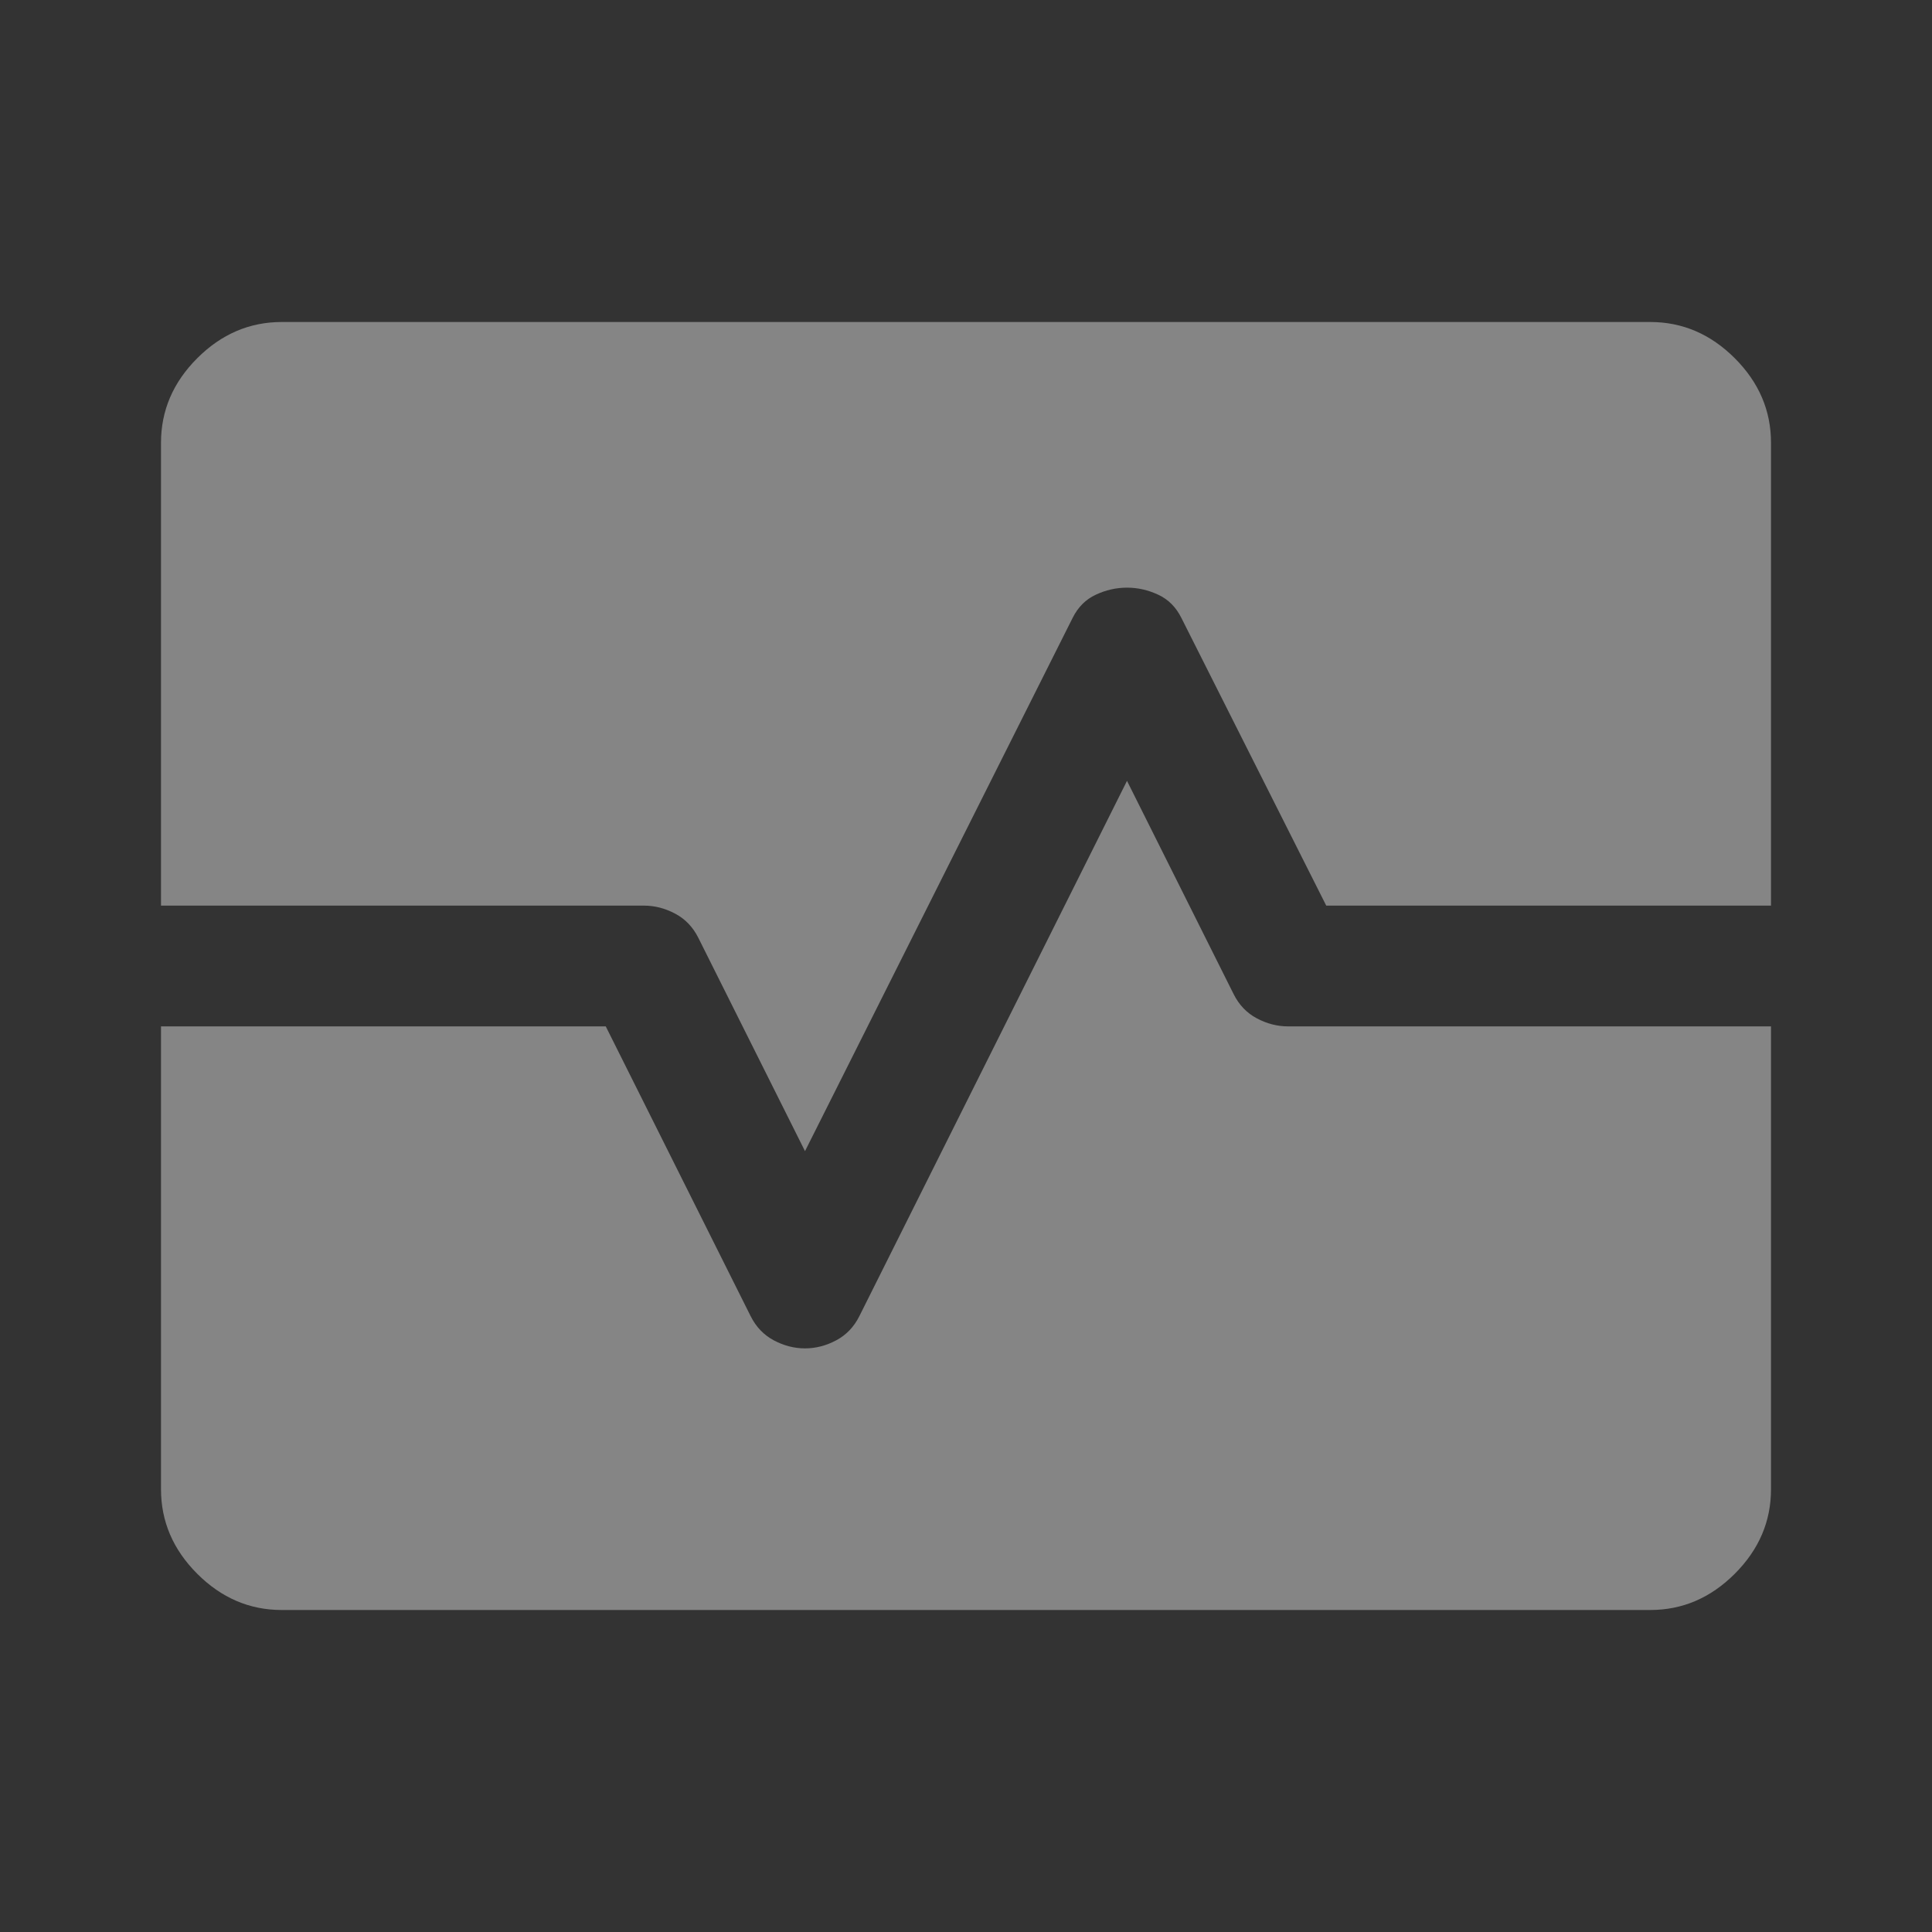 <svg width="72" height="72" viewBox="0 0 72 72" fill="none" xmlns="http://www.w3.org/2000/svg">
<rect x="0" y="0" width="72" height="72" fill="#333333" stroke="none"/>
<g opacity="0.4">
<path d="M10.5 60C9.3 60 8.25 59.55 7.35 58.65C6.45 57.75 6 56.7 6 55.5V38.25H22.575L27.975 49.05C28.175 49.45 28.462 49.75 28.837 49.95C29.212 50.15 29.6 50.25 30 50.25C30.4 50.25 30.788 50.15 31.163 49.95C31.538 49.75 31.825 49.45 32.025 49.05L42 29.1L45.975 37.05C46.175 37.45 46.462 37.75 46.837 37.95C47.212 38.15 47.6 38.25 48 38.25H66V55.5C66 56.7 65.55 57.75 64.65 58.65C63.75 59.55 62.7 60 61.5 60H10.5ZM30 42.9L26.025 34.95C25.825 34.55 25.538 34.25 25.163 34.05C24.788 33.85 24.4 33.75 24 33.75H6V16.5C6 15.3 6.45 14.25 7.35 13.35C8.25 12.45 9.3 12 10.5 12H61.5C62.7 12 63.75 12.45 64.65 13.35C65.55 14.25 66 15.3 66 16.5V33.75H49.425L44.025 23.025C43.825 22.625 43.538 22.337 43.163 22.163C42.788 21.988 42.4 21.9 42 21.9C41.6 21.9 41.212 21.988 40.837 22.163C40.462 22.337 40.175 22.625 39.975 23.025L30 42.9Z" fill="white"/>
</g>
</svg>

